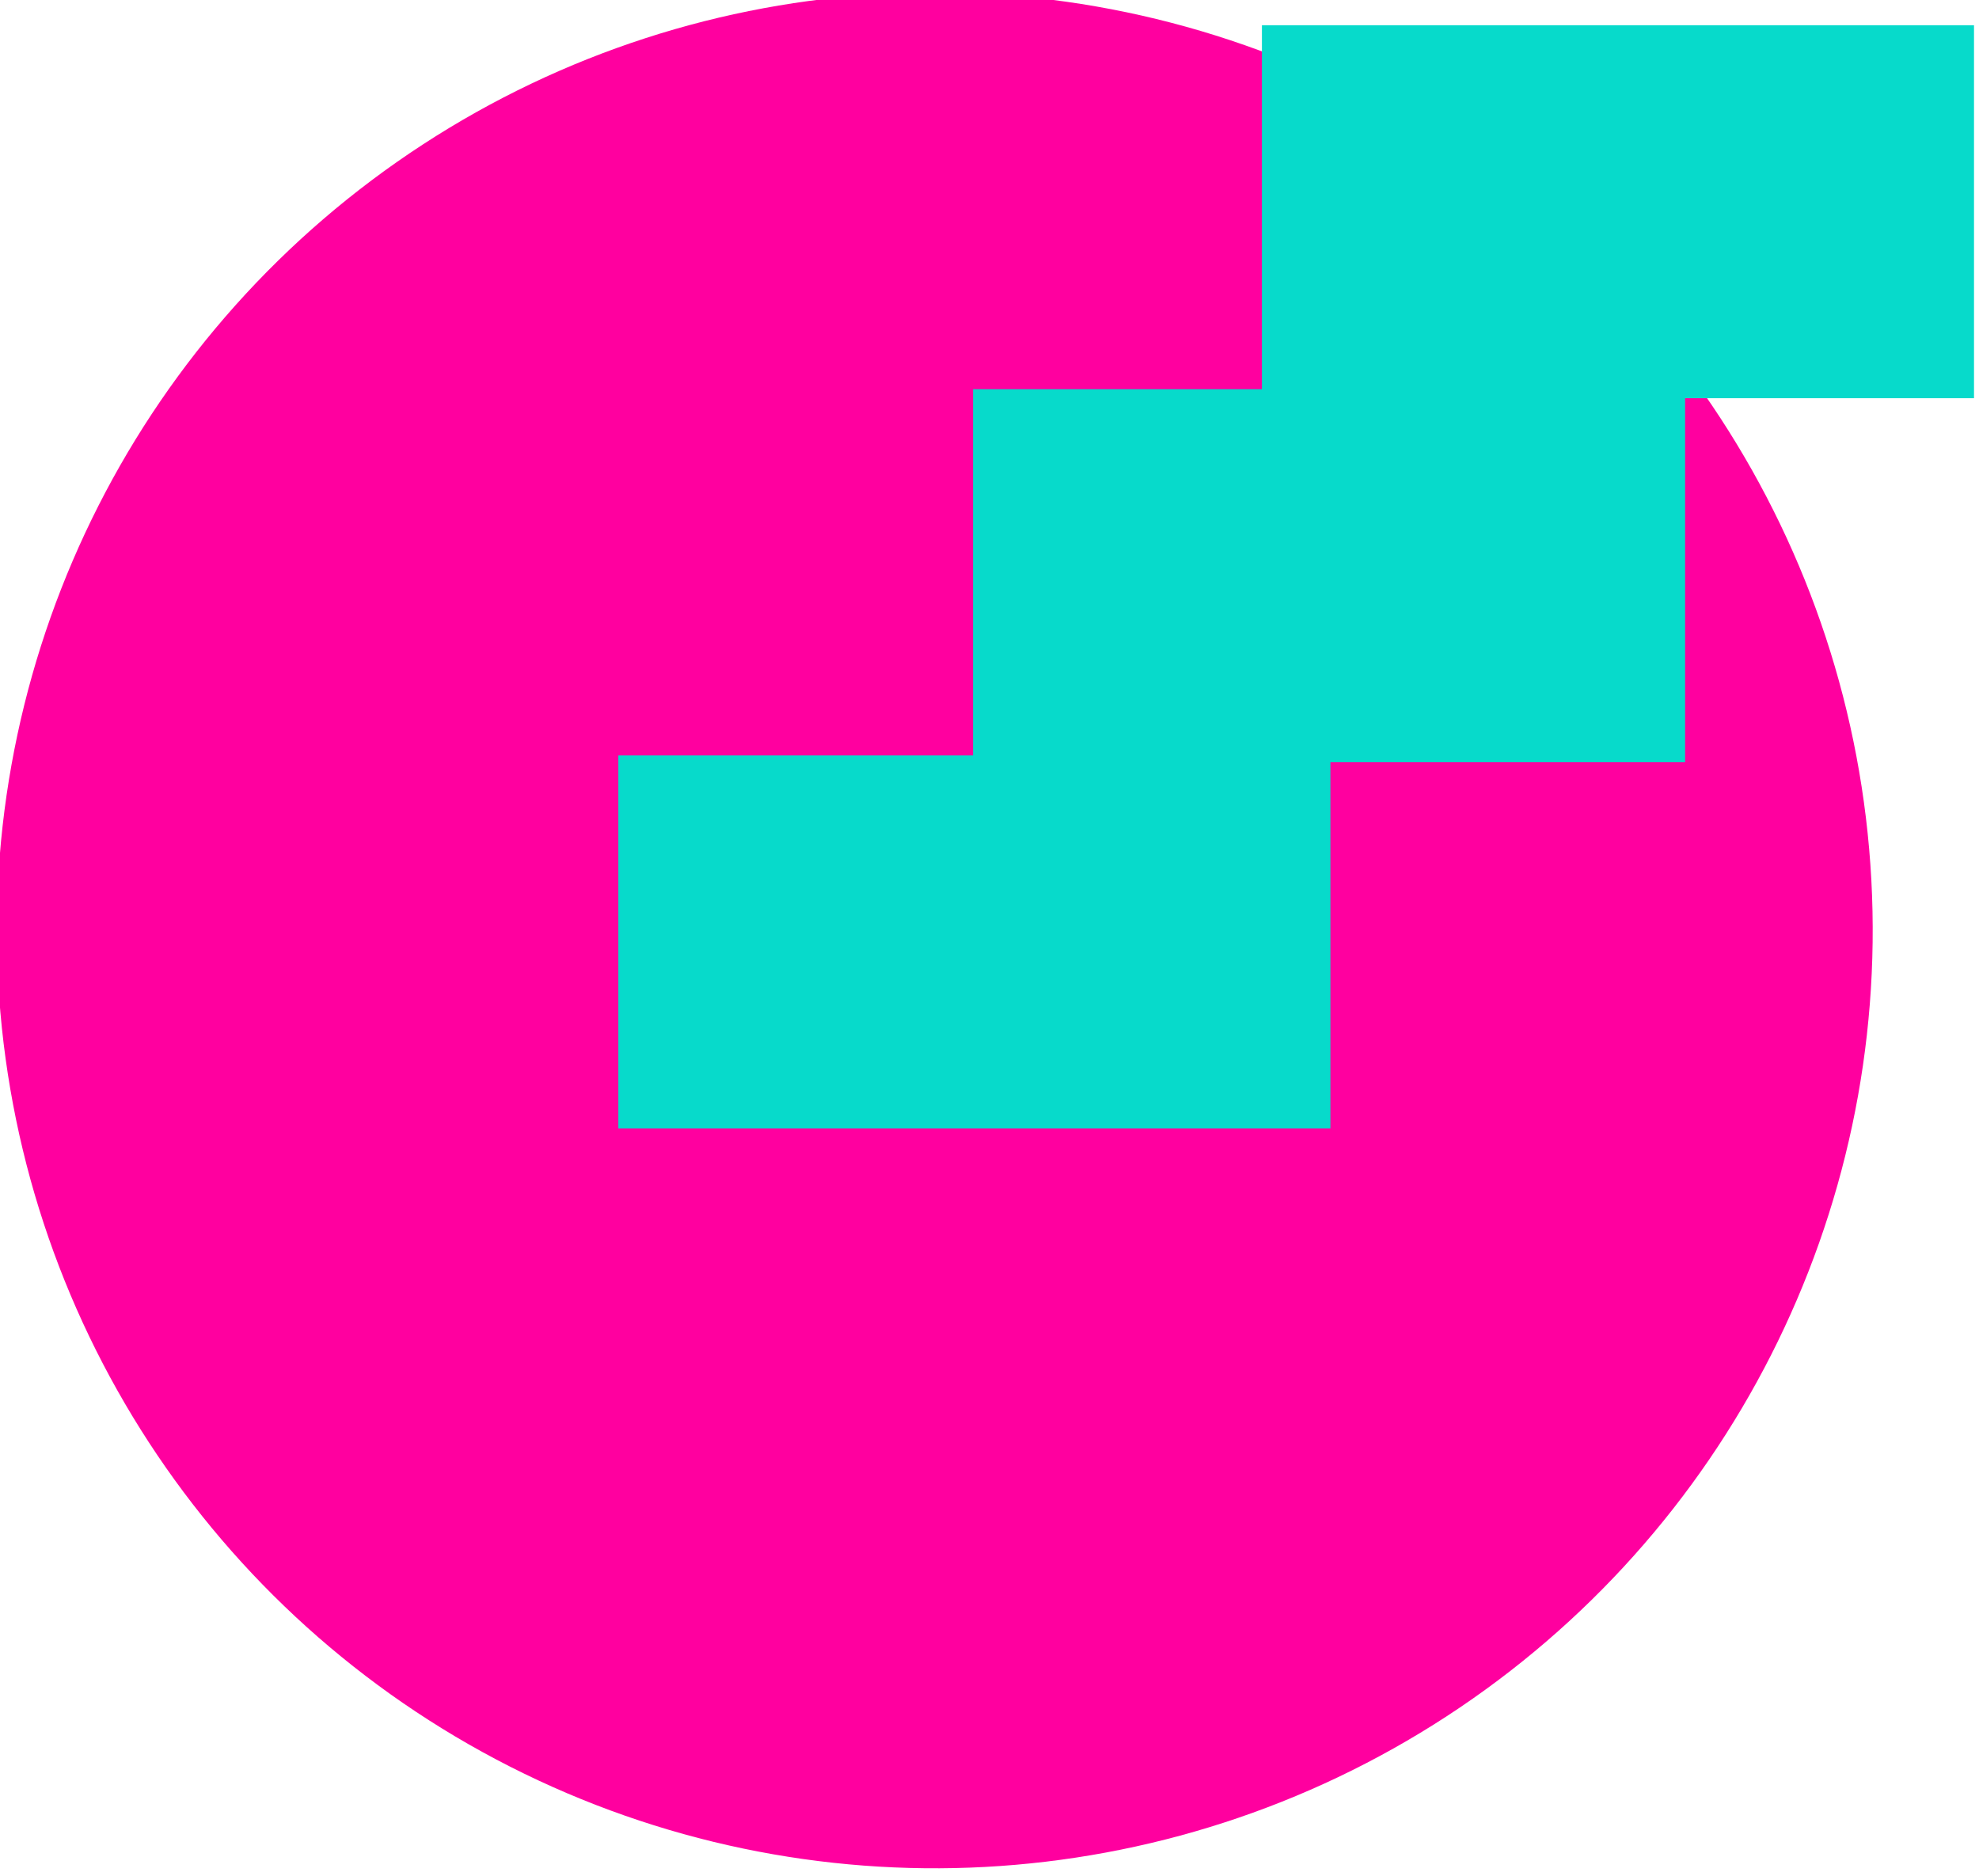 <svg xmlns:inkscape="http://www.inkscape.org/namespaces/inkscape" xmlns:sodipodi="http://sodipodi.sourceforge.net/DTD/sodipodi-0.dtd" xmlns="http://www.w3.org/2000/svg" xmlns:svg="http://www.w3.org/2000/svg" id="svg2" width="729.344" height="691.399" viewBox="0 0 729.344 691.399" sodipodi:docname="Cybix WWW benefits.svg" inkscape:version="1.3.2 (091e20e, 2023-11-25, custom)" xml:space="preserve"><defs id="defs6"></defs><g id="g1298" inkscape:groupmode="layer" inkscape:label="Page 2" transform="matrix(1.333,0,0,-1.333,-6623.998,2056.811)"><circle style="fill:#ff009f;fill-opacity:1;stroke:none;stroke-width:0.796;stroke-dasharray:none;stroke-dashoffset:0;stroke-opacity:1;paint-order:markers fill stroke" id="path5-99-8-1-6" transform="matrix(0.546,-0.838,-0.838,-0.546,0,0)" cx="1776.211" cy="-5080.984" r="259.274"></circle><g id="g23-3" transform="translate(2637.069,-849.719)"><rect style="fill:#07dacb;fill-opacity:1;stroke:none;stroke-width:27;stroke-linejoin:round;paint-order:stroke fill markers" id="rect14-3" width="196.875" height="103.125" x="2503.125" y="-2183.85" transform="scale(1,-1)"></rect><rect style="fill:#07dacb;fill-opacity:1;stroke:none;stroke-width:27;stroke-linejoin:round;paint-order:stroke fill markers" id="rect14-8-9" width="196.875" height="103.125" x="2601.188" y="-2285.1" transform="scale(1,-1)"></rect><rect style="fill:#07dacb;fill-opacity:1;stroke:none;stroke-width:27;stroke-linejoin:round;paint-order:stroke fill markers" id="rect14-8-7-2" width="196.875" height="103.125" x="2681.062" y="-2385.739" transform="scale(1,-1)"></rect></g></g></svg>
